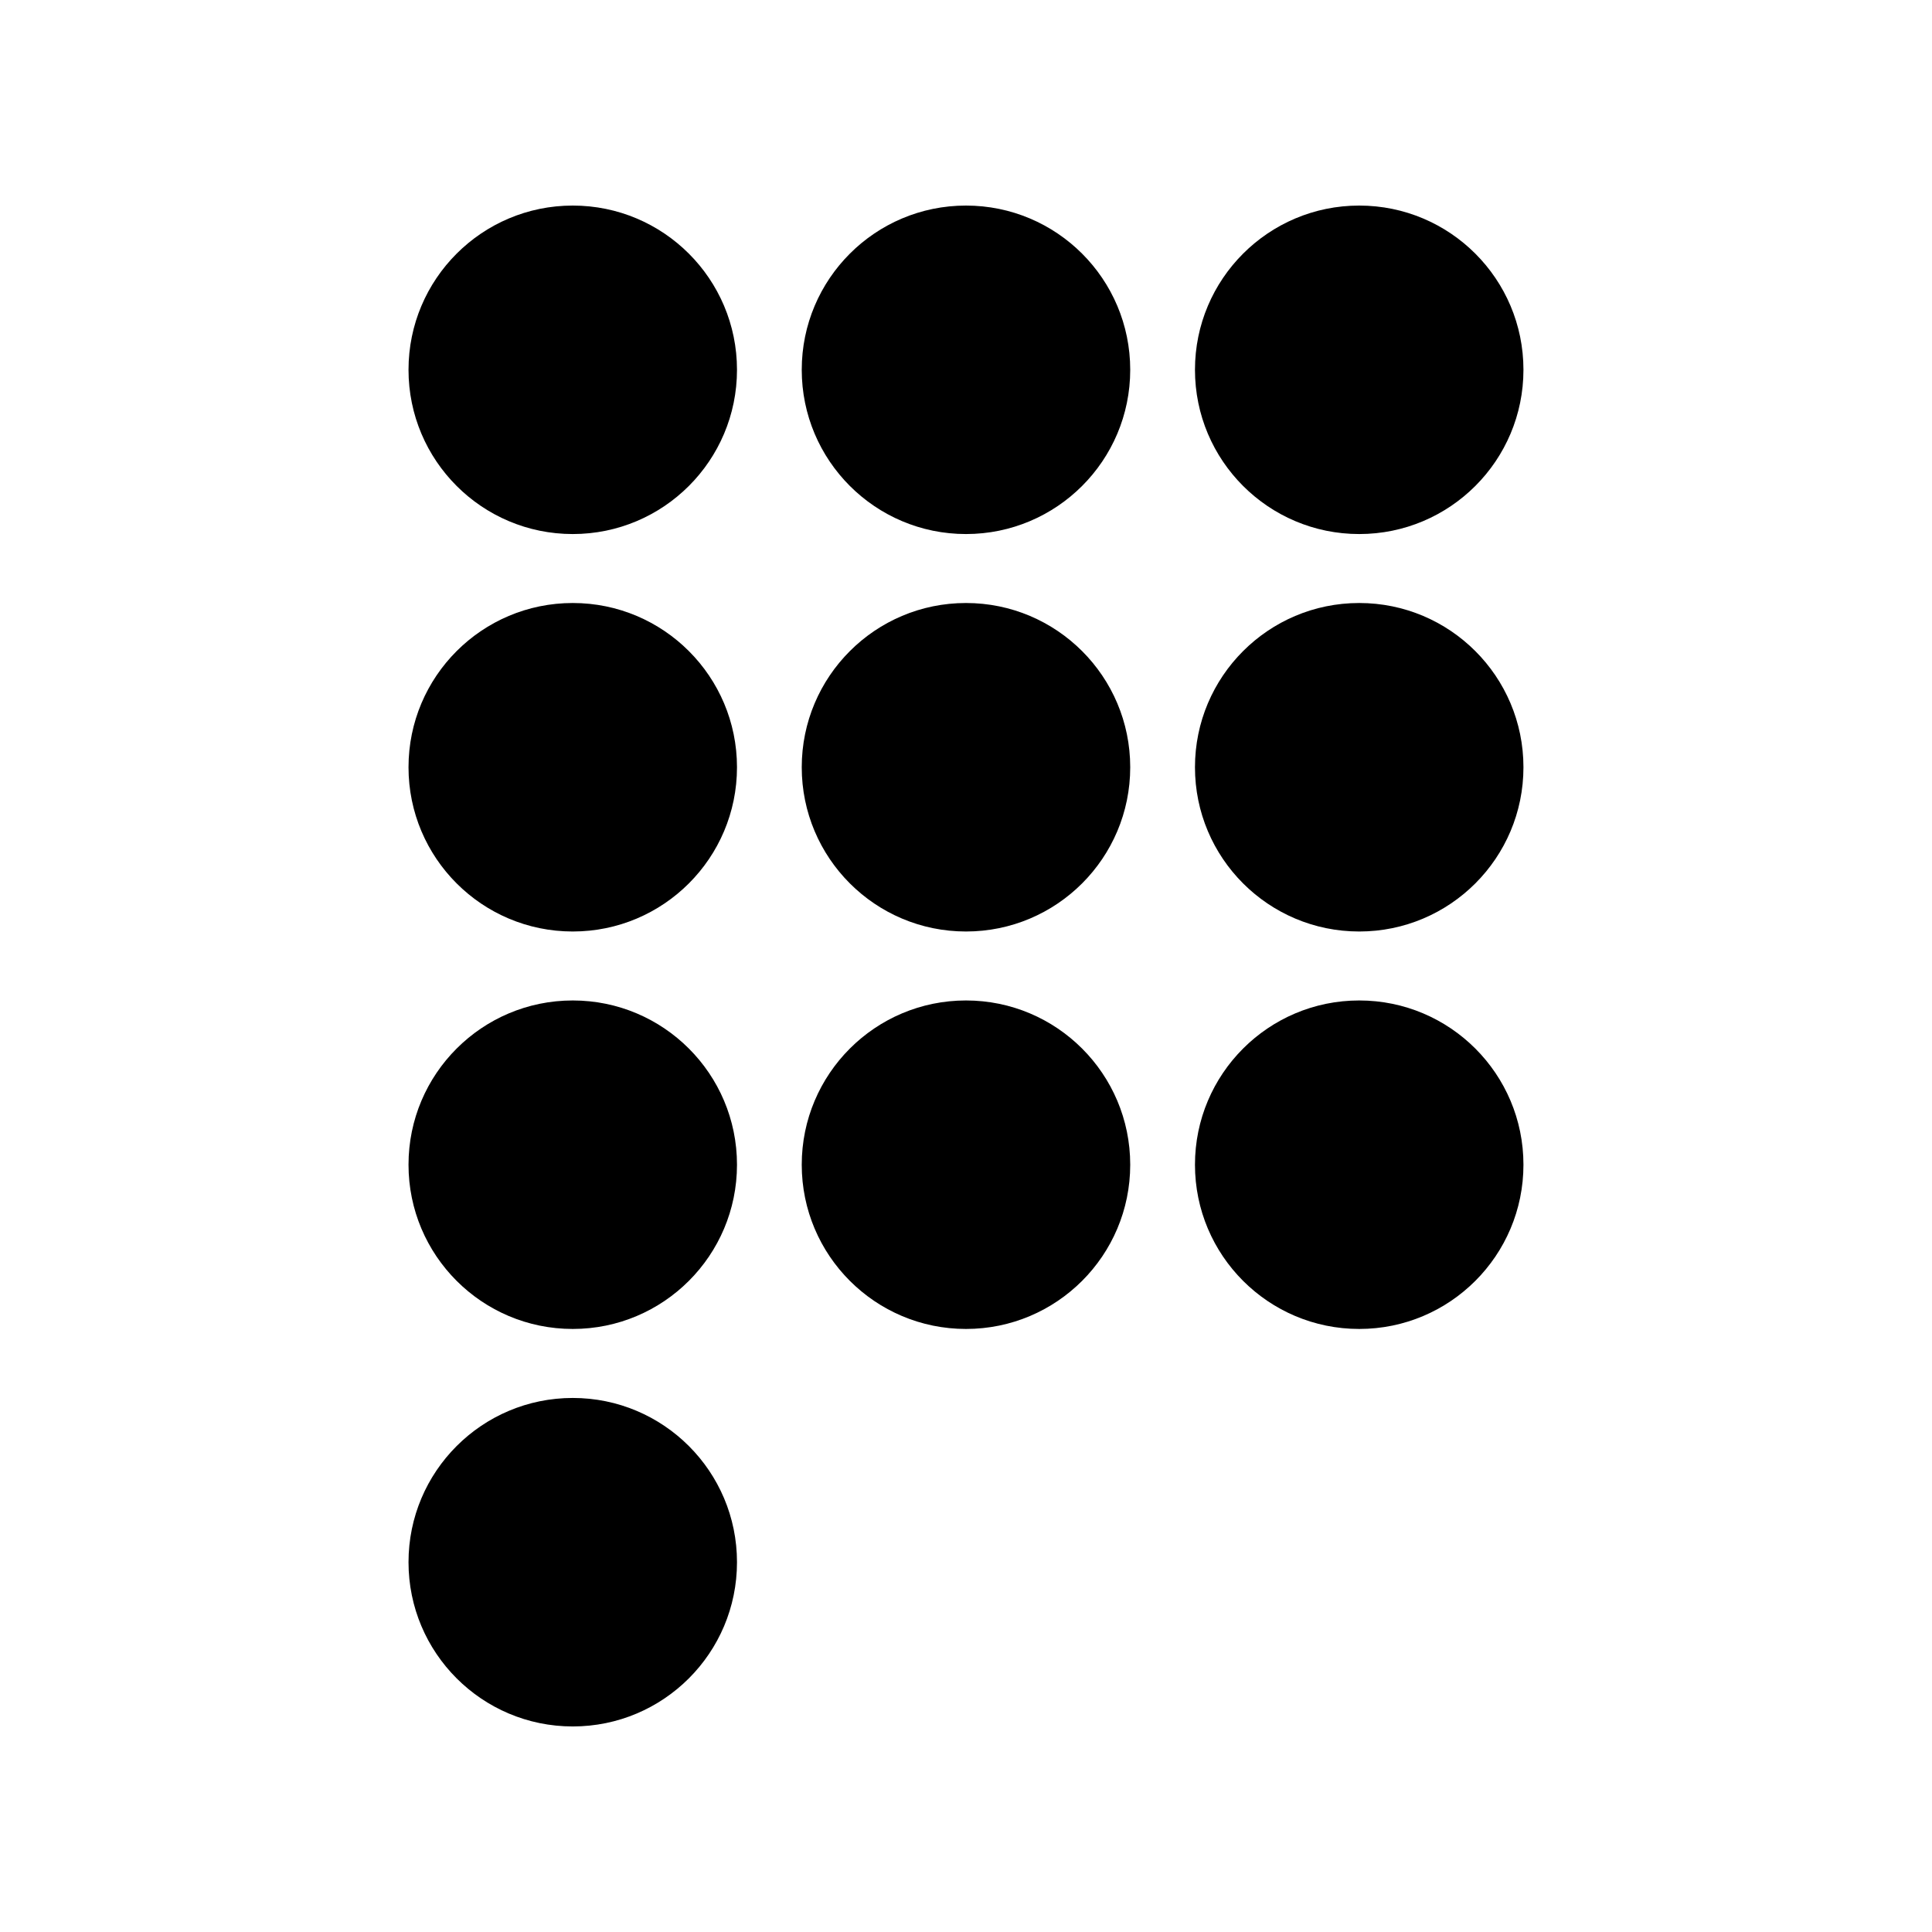 <?xml version="1.0" encoding="UTF-8"?>
<!-- Uploaded to: ICON Repo, www.svgrepo.com, Generator: ICON Repo Mixer Tools -->
<svg fill="#000000" width="800px" height="800px" version="1.1" viewBox="144 144 512 512" xmlns="http://www.w3.org/2000/svg">
 <g>
  <path d="m339.31 242c0 24.039-19.484 43.527-43.523 43.527-24.039 0-43.527-19.488-43.527-43.527s19.488-43.523 43.527-43.523c24.039 0 43.523 19.484 43.523 43.523"/>
  <path d="m339.31 347.33c0 24.039-19.484 43.527-43.523 43.527-24.039 0-43.527-19.488-43.527-43.527 0-24.039 19.488-43.527 43.527-43.527 24.039 0 43.523 19.488 43.523 43.527"/>
  <path d="m339.31 452.66c0 24.039-19.484 43.527-43.523 43.527-24.039 0-43.527-19.488-43.527-43.527 0-24.039 19.488-43.527 43.527-43.527 24.039 0 43.523 19.488 43.523 43.527"/>
  <path d="m339.31 558c0 24.039-19.484 43.527-43.523 43.527-24.039 0-43.527-19.488-43.527-43.527 0-24.039 19.488-43.527 43.527-43.527 24.039 0 43.523 19.488 43.523 43.527"/>
  <path d="m443.52 242c0 24.039-19.484 43.527-43.523 43.527s-43.527-19.488-43.527-43.527 19.488-43.523 43.527-43.523 43.523 19.484 43.523 43.523"/>
  <path d="m443.52 347.33c0 24.039-19.484 43.527-43.523 43.527s-43.527-19.488-43.527-43.527c0-24.039 19.488-43.527 43.527-43.527s43.523 19.488 43.523 43.527"/>
  <path d="m443.52 452.66c0 24.039-19.484 43.527-43.523 43.527s-43.527-19.488-43.527-43.527c0-24.039 19.488-43.527 43.527-43.527s43.523 19.488 43.523 43.527"/>
  <path d="m547.73 242c0 24.039-19.484 43.527-43.523 43.527-24.039 0-43.527-19.488-43.527-43.527s19.488-43.523 43.527-43.523c24.039 0 43.523 19.484 43.523 43.523"/>
  <path d="m547.73 347.33c0 24.039-19.484 43.527-43.523 43.527-24.039 0-43.527-19.488-43.527-43.527 0-24.039 19.488-43.527 43.527-43.527 24.039 0 43.523 19.488 43.523 43.527"/>
  <path d="m547.73 452.66c0 24.039-19.484 43.527-43.523 43.527-24.039 0-43.527-19.488-43.527-43.527 0-24.039 19.488-43.527 43.527-43.527 24.039 0 43.523 19.488 43.523 43.527"/>
 </g>
</svg>